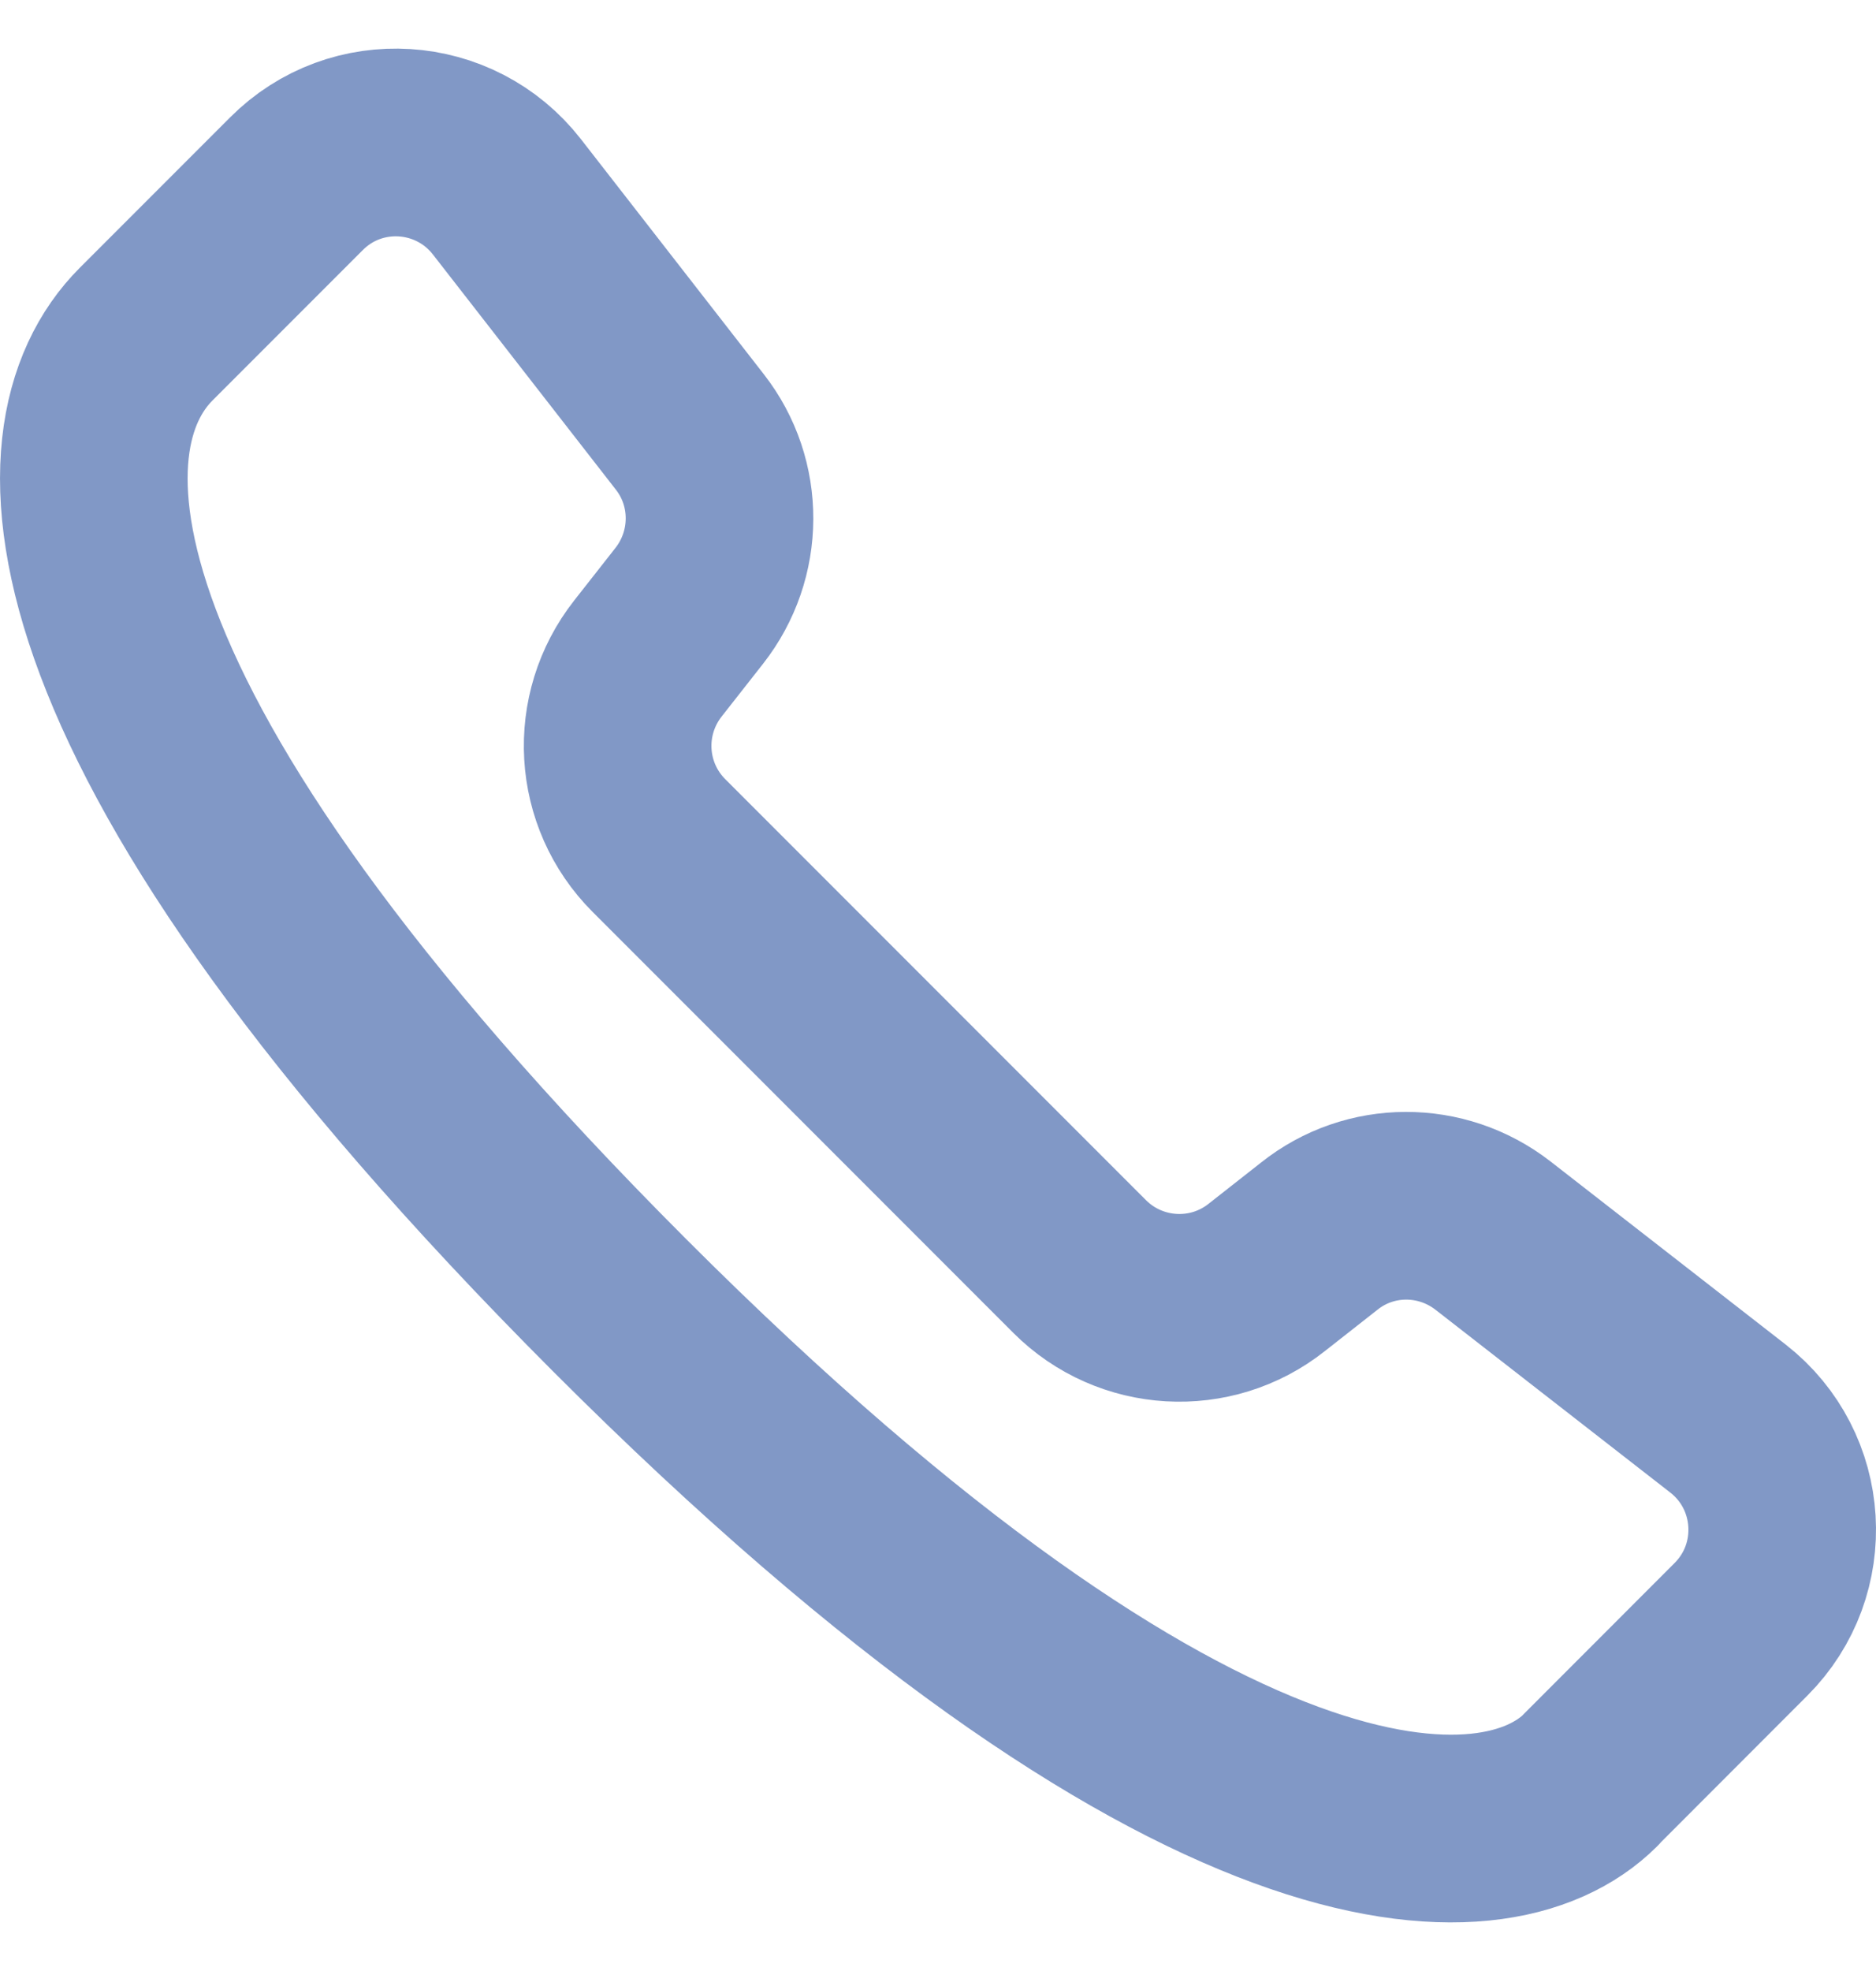 <svg width="20" height="21" viewBox="0 0 20 21" fill="none" xmlns="http://www.w3.org/2000/svg">
<path d="M16.959 18.962L18.56 17.36C19.198 16.723 19.134 15.669 18.422 15.114L15.916 13.164C15.369 12.74 14.604 12.74 14.064 13.171L13.505 13.61C12.909 14.083 12.05 14.034 11.51 13.494L7.025 9.009C6.485 8.469 6.436 7.614 6.909 7.014L7.348 6.455C7.775 5.911 7.779 5.146 7.355 4.603L5.405 2.098C4.85 1.385 3.796 1.318 3.159 1.959L1.558 3.56C0.455 4.663 0.459 7.756 6.609 13.91C12.759 20.06 15.943 19.978 16.959 18.965V18.962Z" stroke="#8198C6" stroke-width="2" stroke-linecap="round" stroke-linejoin="round"/>
</svg>
